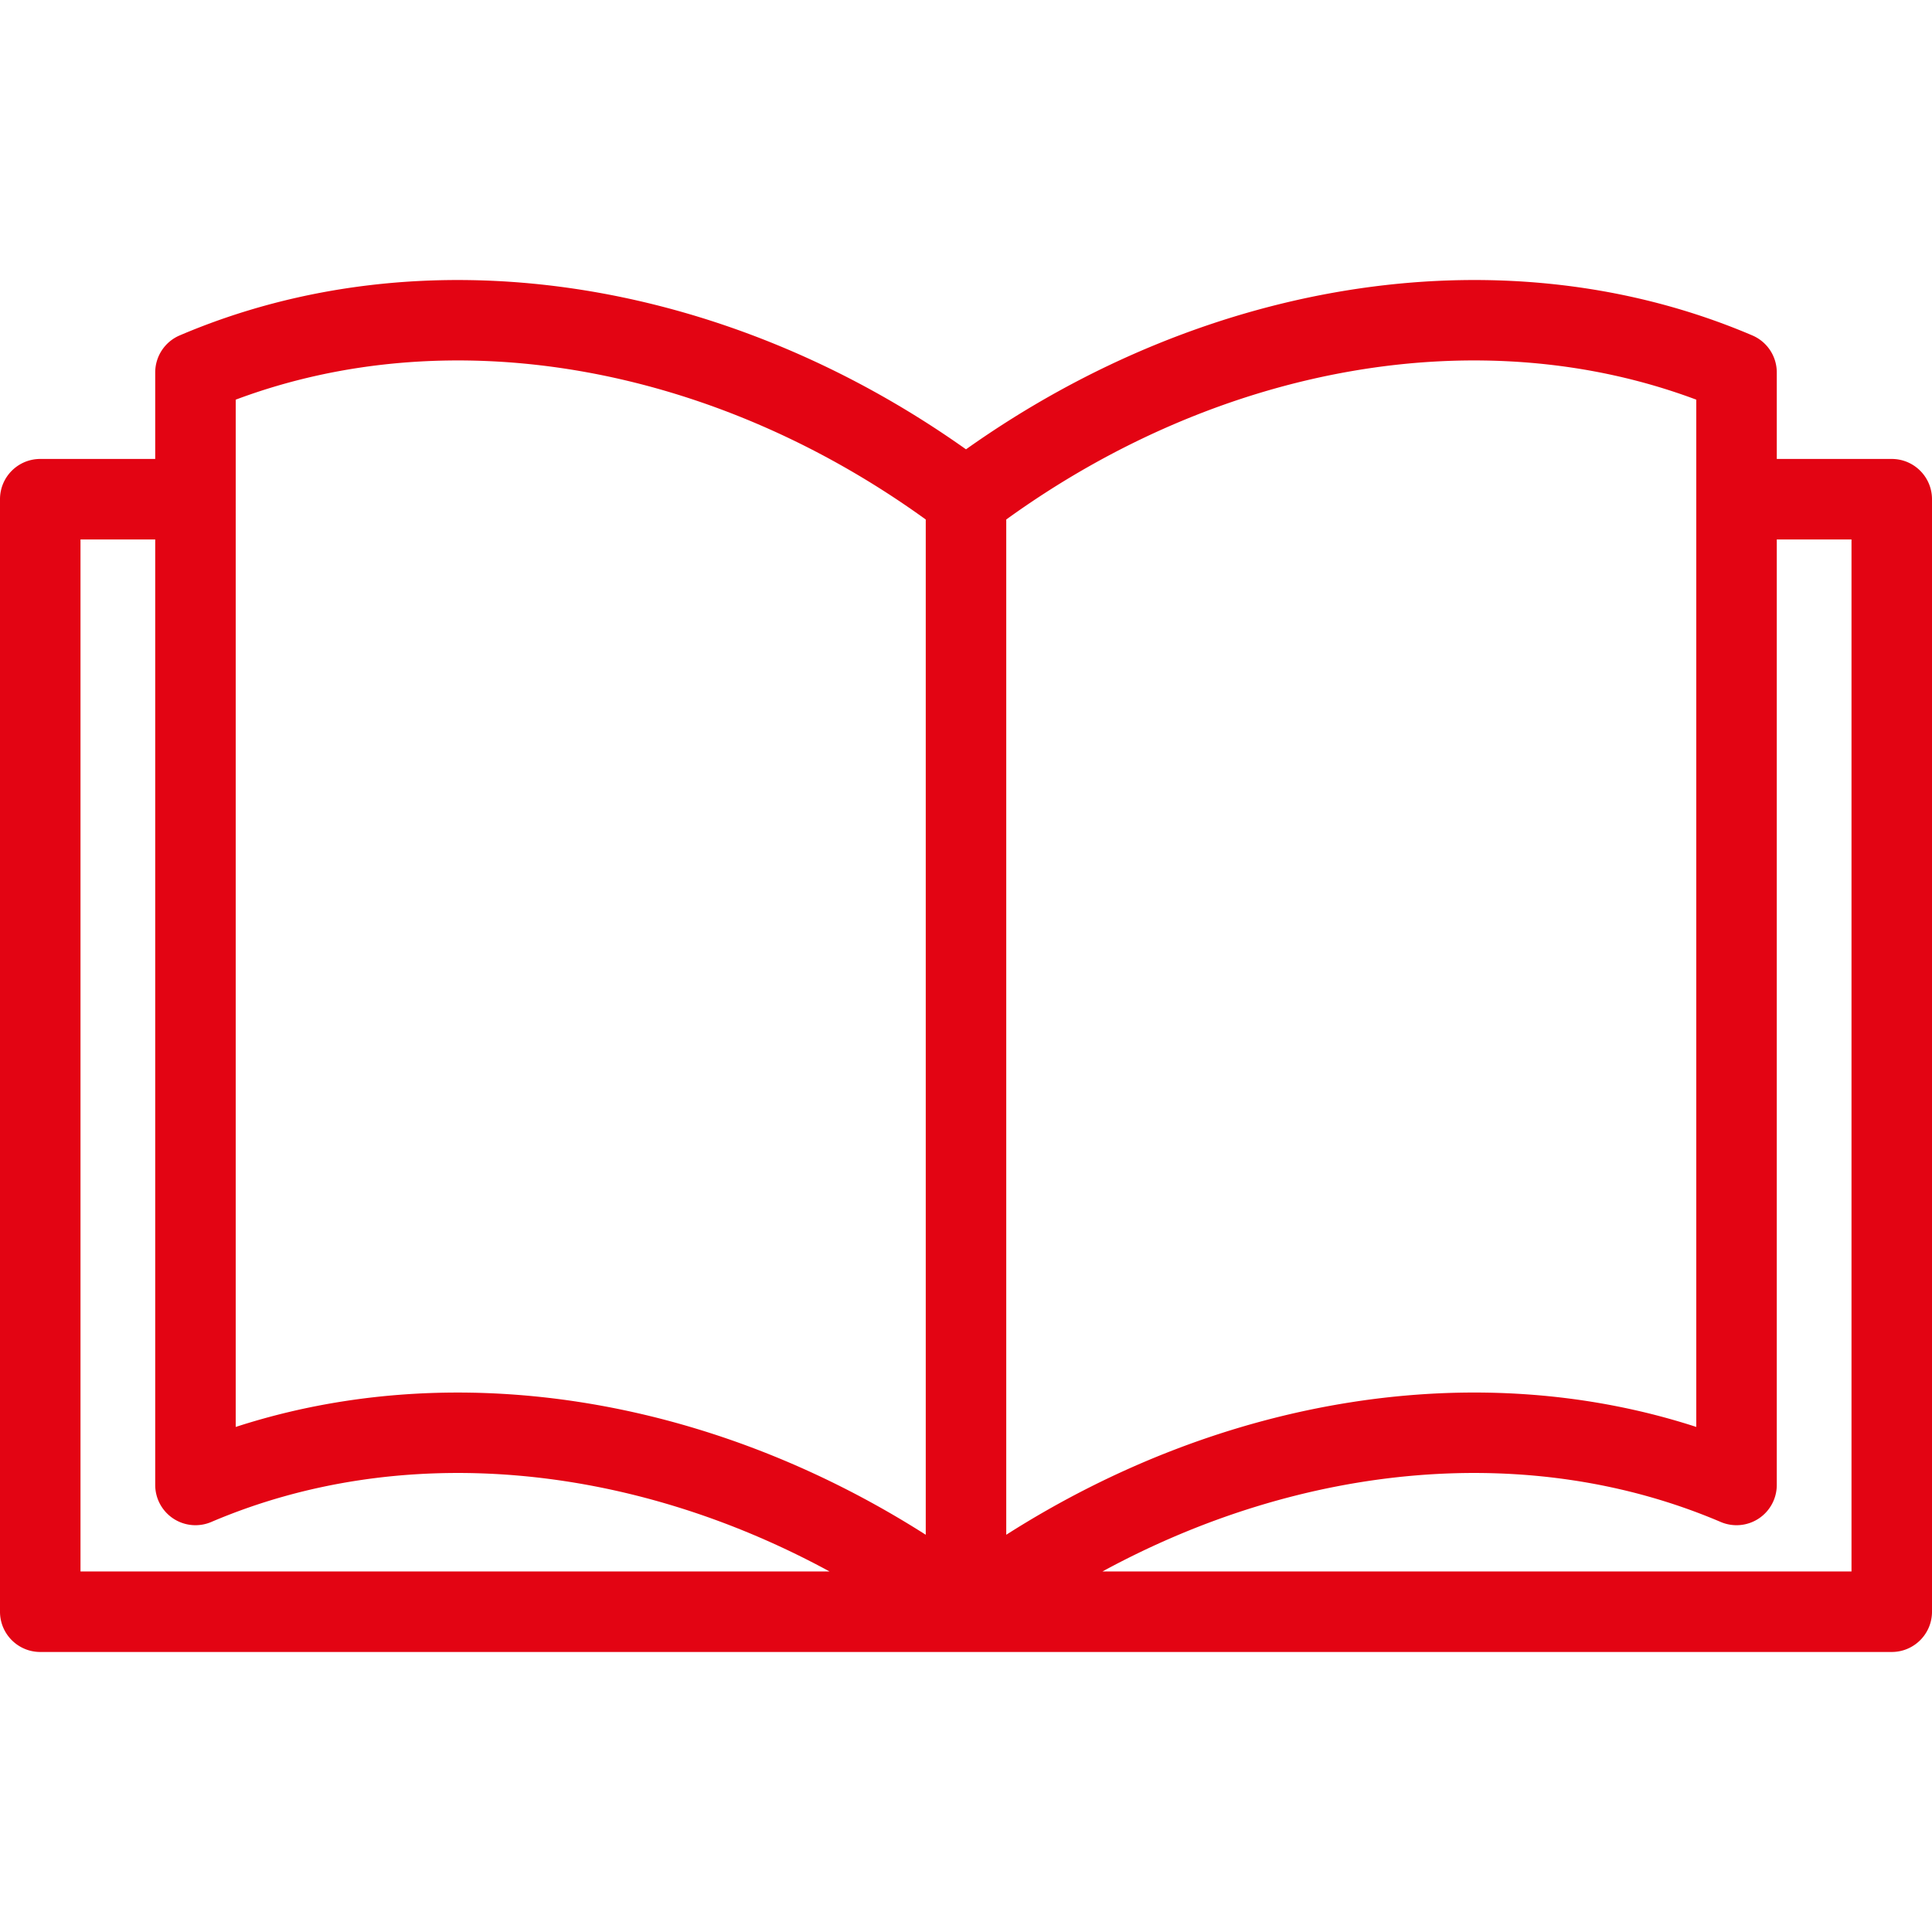 <svg xmlns="http://www.w3.org/2000/svg" viewBox="0 0 472.615 472.615" width="88" height="88">
    <path d="M462.769 112.271h-28.124V91.108a9.846 9.846 0 0 0-5.981-9.056c-59.396-25.355-132.473-14.609-192.357 27.865C176.424 67.443 103.345 56.7 43.951 82.052a9.846 9.846 0 0 0-5.981 9.056v21.163H9.846c-5.437 0-9.846 4.408-9.846 9.846v272.151c0 5.438 4.409 9.846 9.846 9.846h452.923c5.438 0 9.846-4.409 9.846-9.846v-272.15c0-5.438-4.408-9.847-9.846-9.847zM19.692 384.422V131.964H37.97v231.295a9.847 9.847 0 0 0 13.711 9.055c46.12-19.688 101.816-14.764 151.25 12.108H19.692zm206.77-8.98c-35.936-22.9-75.911-34.79-114.498-34.79-18.629 0-36.932 2.771-54.301 8.413V122.232c0-.039.006-.076.006-.114s-.005-.076-.006-.114V97.768c52.517-19.684 116.197-8.676 168.799 29.315v248.359zm19.692-248.359c52.601-37.992 116.285-48.999 168.799-29.315v24.235c0 .038-.006.076-.006.114s.005.076.006.114v226.832c-53.348-17.329-115.515-7.576-168.799 26.378V127.083zm206.769 257.339h-183.24c49.435-26.872 105.13-31.795 151.251-12.108a9.846 9.846 0 0 0 13.711-9.055V131.964h18.278v252.458z" fill="#E30413"/>
</svg>
